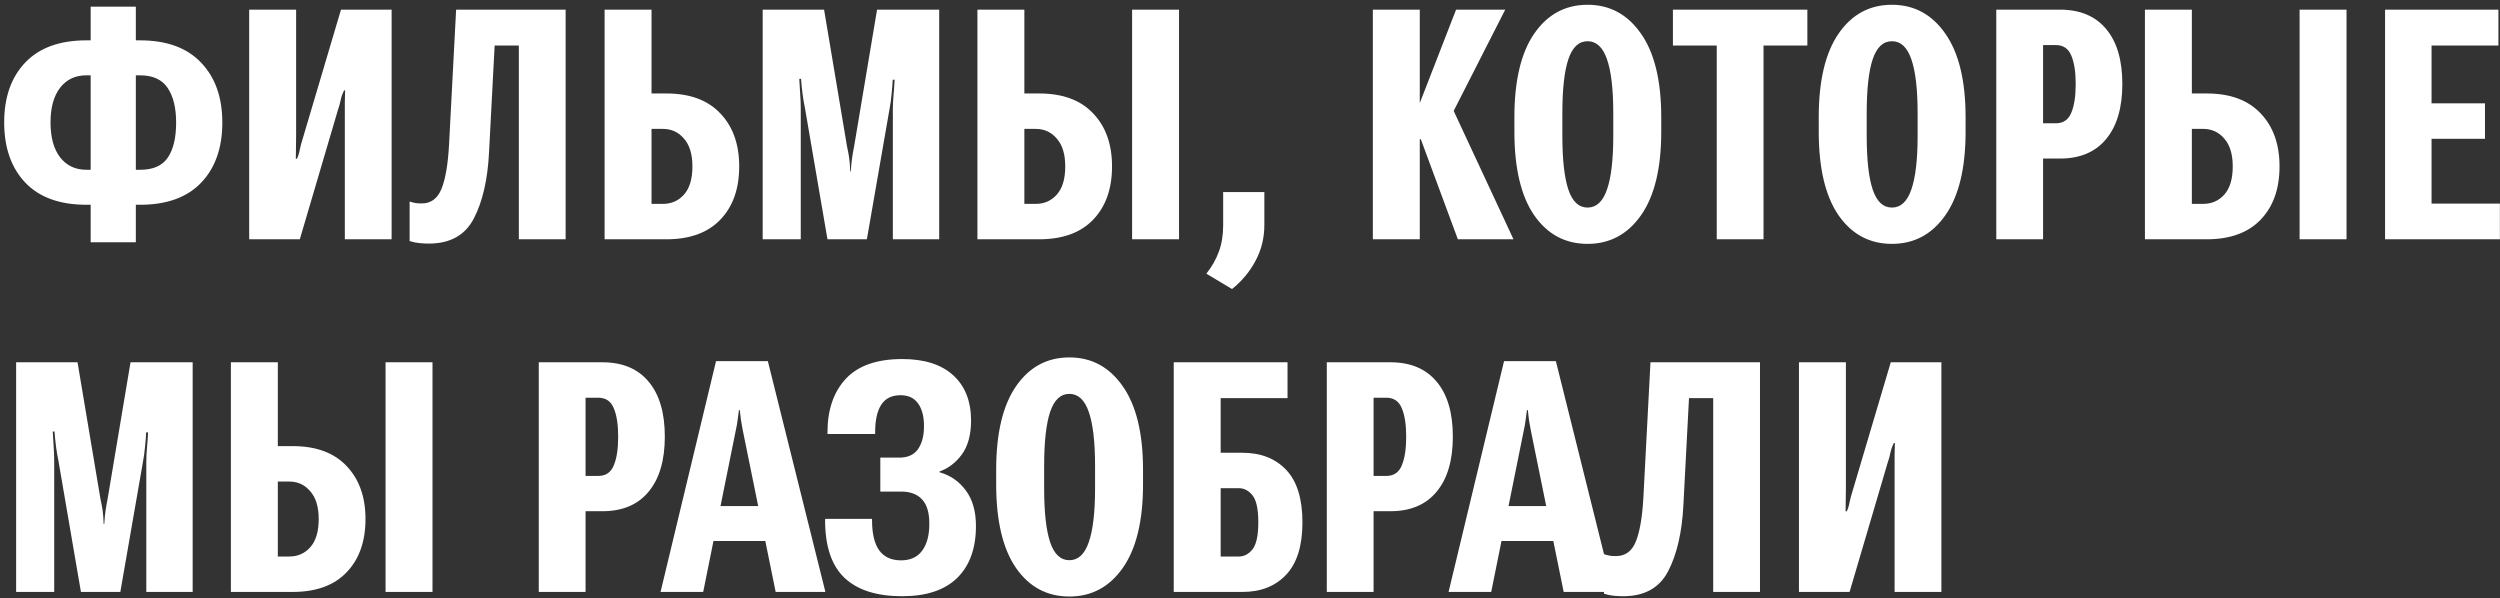 <?xml version="1.0" encoding="UTF-8"?> <svg xmlns="http://www.w3.org/2000/svg" width="397" height="95" viewBox="0 0 397 95" fill="none"><rect x="0" y="0" width="397" height="95" fill="#333333" stroke="none"/><path d="M21.57 1.062V6.406H22.227C26.461 6.406 29.695 7.586 31.93 9.945C34.18 12.289 35.305 15.461 35.305 19.461C35.305 23.477 34.188 26.656 31.953 29C29.719 31.344 26.484 32.516 22.25 32.516H21.57V38.469H14.398V32.516H13.719C9.484 32.516 6.25 31.344 4.016 29C1.781 26.641 0.664 23.453 0.664 19.438C0.664 15.438 1.781 12.266 4.016 9.922C6.25 7.578 9.492 6.406 13.742 6.406H14.398V1.062H21.57ZM22.227 11.961H21.57V26.961H22.273C24.32 26.961 25.781 26.312 26.656 25.016C27.531 23.719 27.969 21.867 27.969 19.461C27.969 17.133 27.523 15.305 26.633 13.977C25.742 12.633 24.273 11.961 22.227 11.961ZM13.719 11.961C11.953 11.961 10.562 12.617 9.547 13.93C8.531 15.242 8.023 17.078 8.023 19.438C8.023 21.812 8.531 23.664 9.547 24.992C10.578 26.305 11.969 26.961 13.719 26.961H14.398V11.961H13.719ZM62.188 38H54.759V17.984C54.759 17.453 54.759 16.852 54.759 16.18C54.774 15.508 54.79 14.898 54.806 14.352H54.642C54.376 14.883 54.196 15.391 54.102 15.875C54.009 16.359 53.852 16.922 53.634 17.562L47.61 38H39.571V1.531H47.024V21.57C47.024 22.102 47.017 22.711 47.001 23.398C47.001 24.07 46.993 24.672 46.977 25.203H47.165C47.368 24.766 47.517 24.281 47.61 23.75C47.72 23.203 47.876 22.617 48.079 21.992L54.149 1.531H62.188V38ZM72.432 1.531H89.822V38H82.392V7.227H78.549L77.658 24.219C77.439 28.531 76.635 32.023 75.244 34.695C73.869 37.352 71.486 38.68 68.096 38.68C67.658 38.68 67.174 38.656 66.642 38.609C66.111 38.562 65.58 38.453 65.049 38.281V32C65.424 32.125 65.76 32.211 66.057 32.258C66.353 32.289 66.658 32.305 66.971 32.305C68.439 32.305 69.486 31.531 70.111 29.984C70.736 28.438 71.135 26.109 71.307 23L72.432 1.531ZM96.011 1.531H103.464V14.844H105.831C109.55 14.844 112.401 15.898 114.386 18.008C116.386 20.102 117.386 22.906 117.386 26.422C117.386 29.984 116.386 32.805 114.386 34.883C112.401 36.961 109.542 38 105.808 38H96.011V1.531ZM103.464 20.469V32.375H105.268C106.628 32.375 107.745 31.883 108.62 30.898C109.511 29.898 109.956 28.406 109.956 26.422C109.956 24.5 109.511 23.031 108.62 22.016C107.745 20.984 106.628 20.469 105.268 20.469H103.464ZM121.113 38V1.531H130.863L134.496 23.188C134.652 23.906 134.769 24.531 134.848 25.062C134.926 25.594 134.98 26.312 135.012 27.219H135.105C135.168 26.312 135.238 25.594 135.316 25.062C135.394 24.516 135.504 23.891 135.644 23.188L139.277 1.531H149.144V38H141.785V17.375C141.785 16.656 141.824 15.867 141.902 15.008C141.98 14.133 142.035 13.352 142.066 12.664H141.762C141.73 13.352 141.668 14.133 141.574 15.008C141.496 15.867 141.387 16.656 141.246 17.375L137.66 38H131.402L127.84 17.234C127.683 16.516 127.551 15.727 127.441 14.867C127.332 13.992 127.254 13.211 127.207 12.523H126.926C126.957 13.211 127.004 13.992 127.066 14.867C127.129 15.727 127.16 16.516 127.16 17.234V38H121.113ZM155.216 1.531H162.669V14.844H165.036C168.755 14.844 171.606 15.898 173.591 18.008C175.591 20.102 176.591 22.906 176.591 26.422C176.591 29.984 175.591 32.805 173.591 34.883C171.606 36.961 168.747 38 165.012 38H155.216V1.531ZM162.669 20.469V32.375H164.473C165.833 32.375 166.95 31.883 167.825 30.898C168.716 29.898 169.161 28.406 169.161 26.422C169.161 24.5 168.716 23.031 167.825 22.016C166.95 20.984 165.833 20.469 164.473 20.469H162.669ZM179.778 38H187.231V1.531H179.778V38ZM191.568 43.461C192.459 42.336 193.123 41.164 193.56 39.945C194.013 38.727 194.24 37.32 194.24 35.727V30.5H200.779V35.727C200.779 37.789 200.31 39.688 199.373 41.422C198.451 43.156 197.209 44.648 195.646 45.898L191.568 43.461ZM231.508 38L225.226 21.031L230.406 16.672L240.343 38H231.508ZM222.109 16.367H225.461L231.226 1.531H239.031L228.554 22.109H222.109V16.367ZM218.008 38V1.531H225.461V38H218.008ZM240.485 20.891V18.617C240.485 12.82 241.532 8.398 243.626 5.352C245.735 2.289 248.563 0.758 252.11 0.758C255.641 0.758 258.469 2.289 260.594 5.352C262.735 8.398 263.805 12.82 263.805 18.617V20.914C263.805 26.711 262.735 31.133 260.594 34.18C258.469 37.211 255.641 38.727 252.11 38.727C248.563 38.727 245.735 37.211 243.626 34.18C241.532 31.133 240.485 26.703 240.485 20.891ZM248.102 21.547C248.102 25.375 248.423 28.234 249.063 30.125C249.704 32.016 250.719 32.961 252.11 32.961C253.501 32.961 254.524 32.016 255.18 30.125C255.852 28.234 256.188 25.375 256.188 21.547V17.984C256.188 14.141 255.852 11.273 255.18 9.383C254.524 7.492 253.501 6.547 252.11 6.547C250.719 6.547 249.704 7.492 249.063 9.383C248.423 11.273 248.102 14.141 248.102 17.984V21.547ZM265.658 7.227V1.531H287.009V7.227H280.048V38H272.619V7.227H265.658ZM288.815 20.891V18.617C288.815 12.82 289.862 8.398 291.956 5.352C294.065 2.289 296.893 0.758 300.44 0.758C303.971 0.758 306.799 2.289 308.924 5.352C311.065 8.398 312.135 12.82 312.135 18.617V20.914C312.135 26.711 311.065 31.133 308.924 34.18C306.799 37.211 303.971 38.727 300.44 38.727C296.893 38.727 294.065 37.211 291.956 34.18C289.862 31.133 288.815 26.703 288.815 20.891ZM296.432 21.547C296.432 25.375 296.753 28.234 297.393 30.125C298.034 32.016 299.049 32.961 300.44 32.961C301.831 32.961 302.854 32.016 303.51 30.125C304.182 28.234 304.518 25.375 304.518 21.547V17.984C304.518 14.141 304.182 11.273 303.51 9.383C302.854 7.492 301.831 6.547 300.44 6.547C299.049 6.547 298.034 7.492 297.393 9.383C296.753 11.273 296.432 14.141 296.432 17.984V21.547ZM317.011 38V1.531H327.113C330.3 1.531 332.746 2.555 334.449 4.602C336.168 6.633 337.027 9.547 337.027 13.344C337.027 17.109 336.168 20.023 334.449 22.086C332.746 24.148 330.3 25.18 327.113 25.18H324.441V38H317.011ZM324.441 19.578H326.457C327.644 19.578 328.464 19.023 328.918 17.914C329.386 16.805 329.621 15.281 329.621 13.344C329.621 11.422 329.386 9.914 328.918 8.82C328.464 7.711 327.644 7.156 326.457 7.156H324.441V19.578ZM340.614 1.531H348.067V14.844H350.434C354.153 14.844 357.004 15.898 358.989 18.008C360.989 20.102 361.989 22.906 361.989 26.422C361.989 29.984 360.989 32.805 358.989 34.883C357.004 36.961 354.145 38 350.411 38H340.614V1.531ZM348.067 20.469V32.375H349.872C351.231 32.375 352.348 31.883 353.223 30.898C354.114 29.898 354.559 28.406 354.559 26.422C354.559 24.5 354.114 23.031 353.223 22.016C352.348 20.984 351.231 20.469 349.872 20.469H348.067ZM365.176 38H372.629V1.531H365.176V38ZM378.747 38V1.531H396.747V7.227H386.13V16.414H394.615V22.039H386.13V32.328H396.982V38H378.747ZM2.562 94V57.531H12.312L15.945 79.188C16.102 79.906 16.219 80.531 16.297 81.062C16.375 81.594 16.43 82.312 16.461 83.219H16.555C16.617 82.312 16.688 81.594 16.766 81.062C16.844 80.516 16.953 79.891 17.094 79.188L20.727 57.531H30.594V94H23.234V73.375C23.234 72.656 23.273 71.867 23.352 71.008C23.43 70.133 23.484 69.352 23.516 68.664H23.211C23.18 69.352 23.117 70.133 23.023 71.008C22.945 71.867 22.836 72.656 22.695 73.375L19.109 94H12.852L9.289 73.234C9.133 72.516 9 71.727 8.891 70.867C8.781 69.992 8.703 69.211 8.656 68.523H8.375C8.406 69.211 8.453 69.992 8.516 70.867C8.578 71.727 8.609 72.516 8.609 73.234V94H2.562ZM36.665 57.531H44.118V70.844H46.485C50.204 70.844 53.056 71.898 55.04 74.008C57.04 76.102 58.04 78.906 58.04 82.422C58.04 85.984 57.04 88.805 55.04 90.883C53.056 92.961 50.196 94 46.462 94H36.665V57.531ZM44.118 76.469V88.375H45.923C47.282 88.375 48.399 87.883 49.274 86.898C50.165 85.898 50.61 84.406 50.61 82.422C50.61 80.5 50.165 79.031 49.274 78.016C48.399 76.984 47.282 76.469 45.923 76.469H44.118ZM61.227 94H68.681V57.531H61.227V94ZM85.558 94V57.531H95.659C98.847 57.531 101.292 58.555 102.995 60.602C104.714 62.633 105.573 65.547 105.573 69.344C105.573 73.109 104.714 76.023 102.995 78.086C101.292 80.148 98.847 81.18 95.659 81.18H92.987V94H85.558ZM92.987 75.578H95.003C96.19 75.578 97.011 75.023 97.464 73.914C97.933 72.805 98.167 71.281 98.167 69.344C98.167 67.422 97.933 65.914 97.464 64.82C97.011 63.711 96.19 63.156 95.003 63.156H92.987V75.578ZM104.894 94L113.707 57.344H121.933L131.074 94H123.176L117.949 68.312C117.84 67.766 117.746 67.234 117.668 66.719C117.59 66.188 117.527 65.656 117.48 65.125H117.34C117.277 65.656 117.207 66.188 117.129 66.719C117.066 67.234 116.973 67.766 116.848 68.312L111.668 94H104.894ZM111.082 85.914L112.301 80.359H122.988L124.23 85.914H111.082ZM143.075 88.984C144.559 88.984 145.677 88.477 146.427 87.461C147.192 86.445 147.575 85.031 147.575 83.219C147.591 81.453 147.208 80.148 146.427 79.305C145.645 78.461 144.512 78.047 143.028 78.062H139.794V72.672H142.817C144.145 72.672 145.13 72.227 145.77 71.336C146.411 70.43 146.731 69.211 146.731 67.68C146.731 66.148 146.419 64.945 145.794 64.07C145.169 63.195 144.239 62.758 143.005 62.758C141.614 62.758 140.591 63.266 139.934 64.281C139.294 65.281 138.973 66.727 138.973 68.617V68.922H131.403V68.664C131.403 65.086 132.372 62.25 134.309 60.156C136.262 58.062 139.255 57.016 143.286 57.016C146.786 57.016 149.481 57.875 151.372 59.594C153.262 61.312 154.208 63.727 154.208 66.836C154.192 69.086 153.7 70.867 152.731 72.18C151.778 73.477 150.598 74.375 149.192 74.875V74.992C150.911 75.477 152.302 76.438 153.364 77.875C154.442 79.312 154.981 81.195 154.981 83.523C154.981 87.07 153.989 89.82 152.005 91.773C150.02 93.711 147.106 94.68 143.262 94.68C139.231 94.68 136.184 93.711 134.122 91.773C132.059 89.82 131.028 86.773 131.028 82.633V82.398H138.481V82.633C138.481 84.758 138.864 86.352 139.63 87.414C140.411 88.461 141.559 88.984 143.075 88.984ZM158.193 76.891V74.617C158.193 68.82 159.24 64.398 161.334 61.352C163.443 58.289 166.271 56.758 169.818 56.758C173.349 56.758 176.178 58.289 178.303 61.352C180.443 64.398 181.513 68.82 181.513 74.617V76.914C181.513 82.711 180.443 87.133 178.303 90.18C176.178 93.211 173.349 94.727 169.818 94.727C166.271 94.727 163.443 93.211 161.334 90.18C159.24 87.133 158.193 82.703 158.193 76.891ZM165.81 77.547C165.81 81.375 166.131 84.234 166.771 86.125C167.412 88.016 168.428 88.961 169.818 88.961C171.209 88.961 172.232 88.016 172.888 86.125C173.56 84.234 173.896 81.375 173.896 77.547V73.984C173.896 70.141 173.56 67.273 172.888 65.383C172.232 63.492 171.209 62.547 169.818 62.547C168.428 62.547 167.412 63.492 166.771 65.383C166.131 67.273 165.81 70.141 165.81 73.984V77.547ZM186.389 94V57.531H204.46V63.227H193.842V71.898H197.288C200.21 71.898 202.53 72.805 204.249 74.617C205.967 76.43 206.827 79.203 206.827 82.938C206.827 86.656 205.967 89.43 204.249 91.258C202.53 93.086 200.217 94 197.311 94H186.389ZM193.842 77.523V88.375H196.725C197.569 88.375 198.296 87.992 198.905 87.227C199.514 86.445 199.819 85.016 199.819 82.938C199.819 80.859 199.514 79.438 198.905 78.672C198.296 77.906 197.569 77.523 196.725 77.523H193.842ZM210.695 94V57.531H220.797C223.984 57.531 226.429 58.555 228.133 60.602C229.851 62.633 230.711 65.547 230.711 69.344C230.711 73.109 229.851 76.023 228.133 78.086C226.429 80.148 223.984 81.18 220.797 81.18H218.125V94H210.695ZM218.125 75.578H220.14C221.328 75.578 222.148 75.023 222.601 73.914C223.07 72.805 223.304 71.281 223.304 69.344C223.304 67.422 223.07 65.914 222.601 64.82C222.148 63.711 221.328 63.156 220.14 63.156H218.125V75.578ZM230.032 94L238.844 57.344H247.071L256.212 94H248.313L243.087 68.312C242.977 67.766 242.883 67.234 242.805 66.719C242.727 66.188 242.665 65.656 242.618 65.125H242.477C242.415 65.656 242.344 66.188 242.266 66.719C242.204 67.234 242.11 67.766 241.985 68.312L236.805 94H230.032ZM236.219 85.914L237.438 80.359H248.126L249.368 85.914H236.219ZM262.095 57.531H279.486V94H272.056V63.227H268.212L267.322 80.219C267.103 84.531 266.298 88.023 264.908 90.695C263.533 93.352 261.15 94.68 257.759 94.68C257.322 94.68 256.837 94.656 256.306 94.609C255.775 94.562 255.244 94.453 254.712 94.281V88C255.087 88.125 255.423 88.211 255.72 88.258C256.017 88.289 256.322 88.305 256.634 88.305C258.103 88.305 259.15 87.531 259.775 85.984C260.4 84.438 260.798 82.109 260.97 79L262.095 57.531ZM308.292 94H300.862V73.984C300.862 73.453 300.862 72.852 300.862 72.18C300.878 71.508 300.893 70.898 300.909 70.352H300.745C300.479 70.883 300.299 71.391 300.206 71.875C300.112 72.359 299.956 72.922 299.737 73.562L293.713 94H285.674V57.531H293.128V77.57C293.128 78.102 293.12 78.711 293.104 79.398C293.104 80.07 293.096 80.672 293.081 81.203H293.268C293.471 80.766 293.62 80.281 293.713 79.75C293.823 79.203 293.979 78.617 294.182 77.992L300.253 57.531H308.292V94Z" fill="white"></path></svg> 
